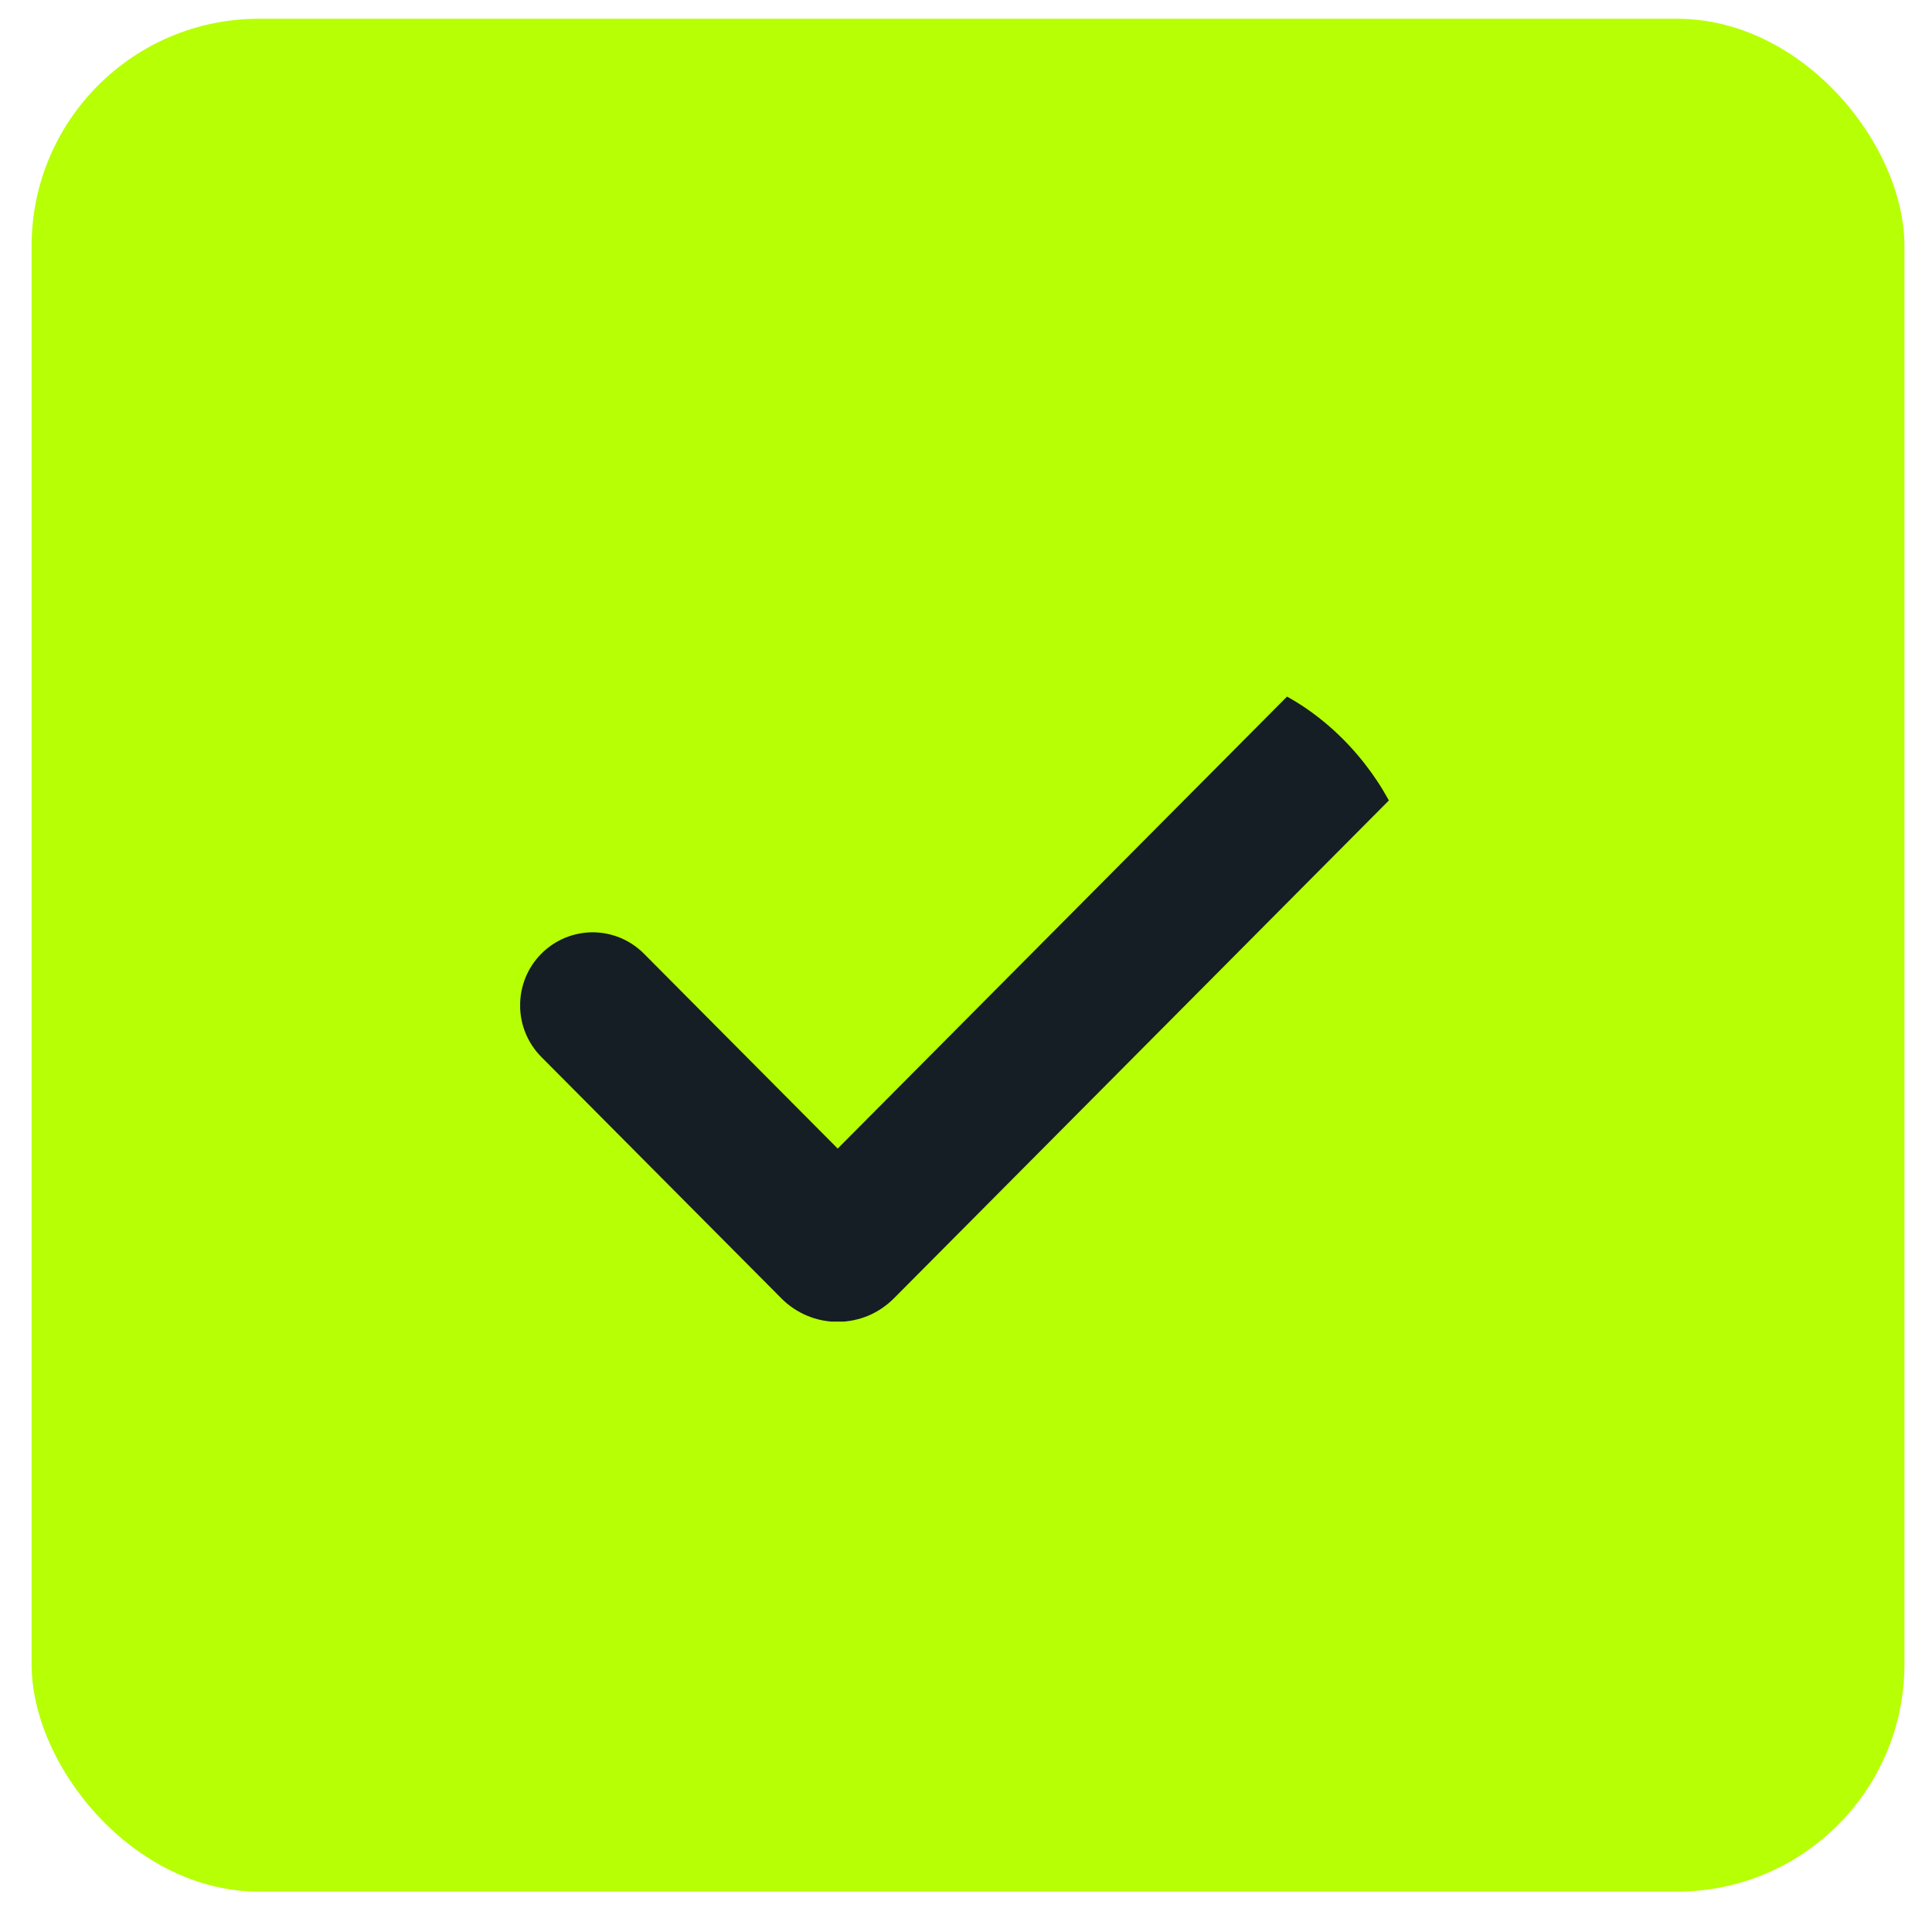 <svg width="34" height="34" viewBox="0 0 34 34" fill="none" xmlns="http://www.w3.org/2000/svg">
<rect x="0.556" y="0.33" width="32.959" height="32.959" rx="4" fill="#B7FF05"/>
<g clip-path="url(#clip0_146_578)">
<path d="M14.742 23.262C14.558 23.262 14.376 23.226 14.206 23.155C14.036 23.084 13.881 22.981 13.751 22.849L9.528 18.602C9.288 18.361 9.153 18.035 9.153 17.694C9.152 17.353 9.286 17.026 9.525 16.785C9.764 16.544 10.089 16.408 10.428 16.407C10.766 16.407 11.091 16.541 11.331 16.782L14.742 20.213L22.738 12.17C22.977 11.929 23.302 11.794 23.64 11.794C23.979 11.794 24.303 11.929 24.542 12.17C24.782 12.41 24.916 12.737 24.916 13.077C24.916 13.417 24.782 13.744 24.543 13.985L15.734 22.846C15.604 22.977 15.45 23.082 15.28 23.154C15.109 23.225 14.927 23.262 14.742 23.262Z" fill="#151E24"/>
</g>
<defs>
<clipPath id="clip0_146_578">
<rect x="9.154" y="11.794" width="15.763" height="11.464" rx="4" fill="white"/>
</clipPath>
</defs>
</svg>
